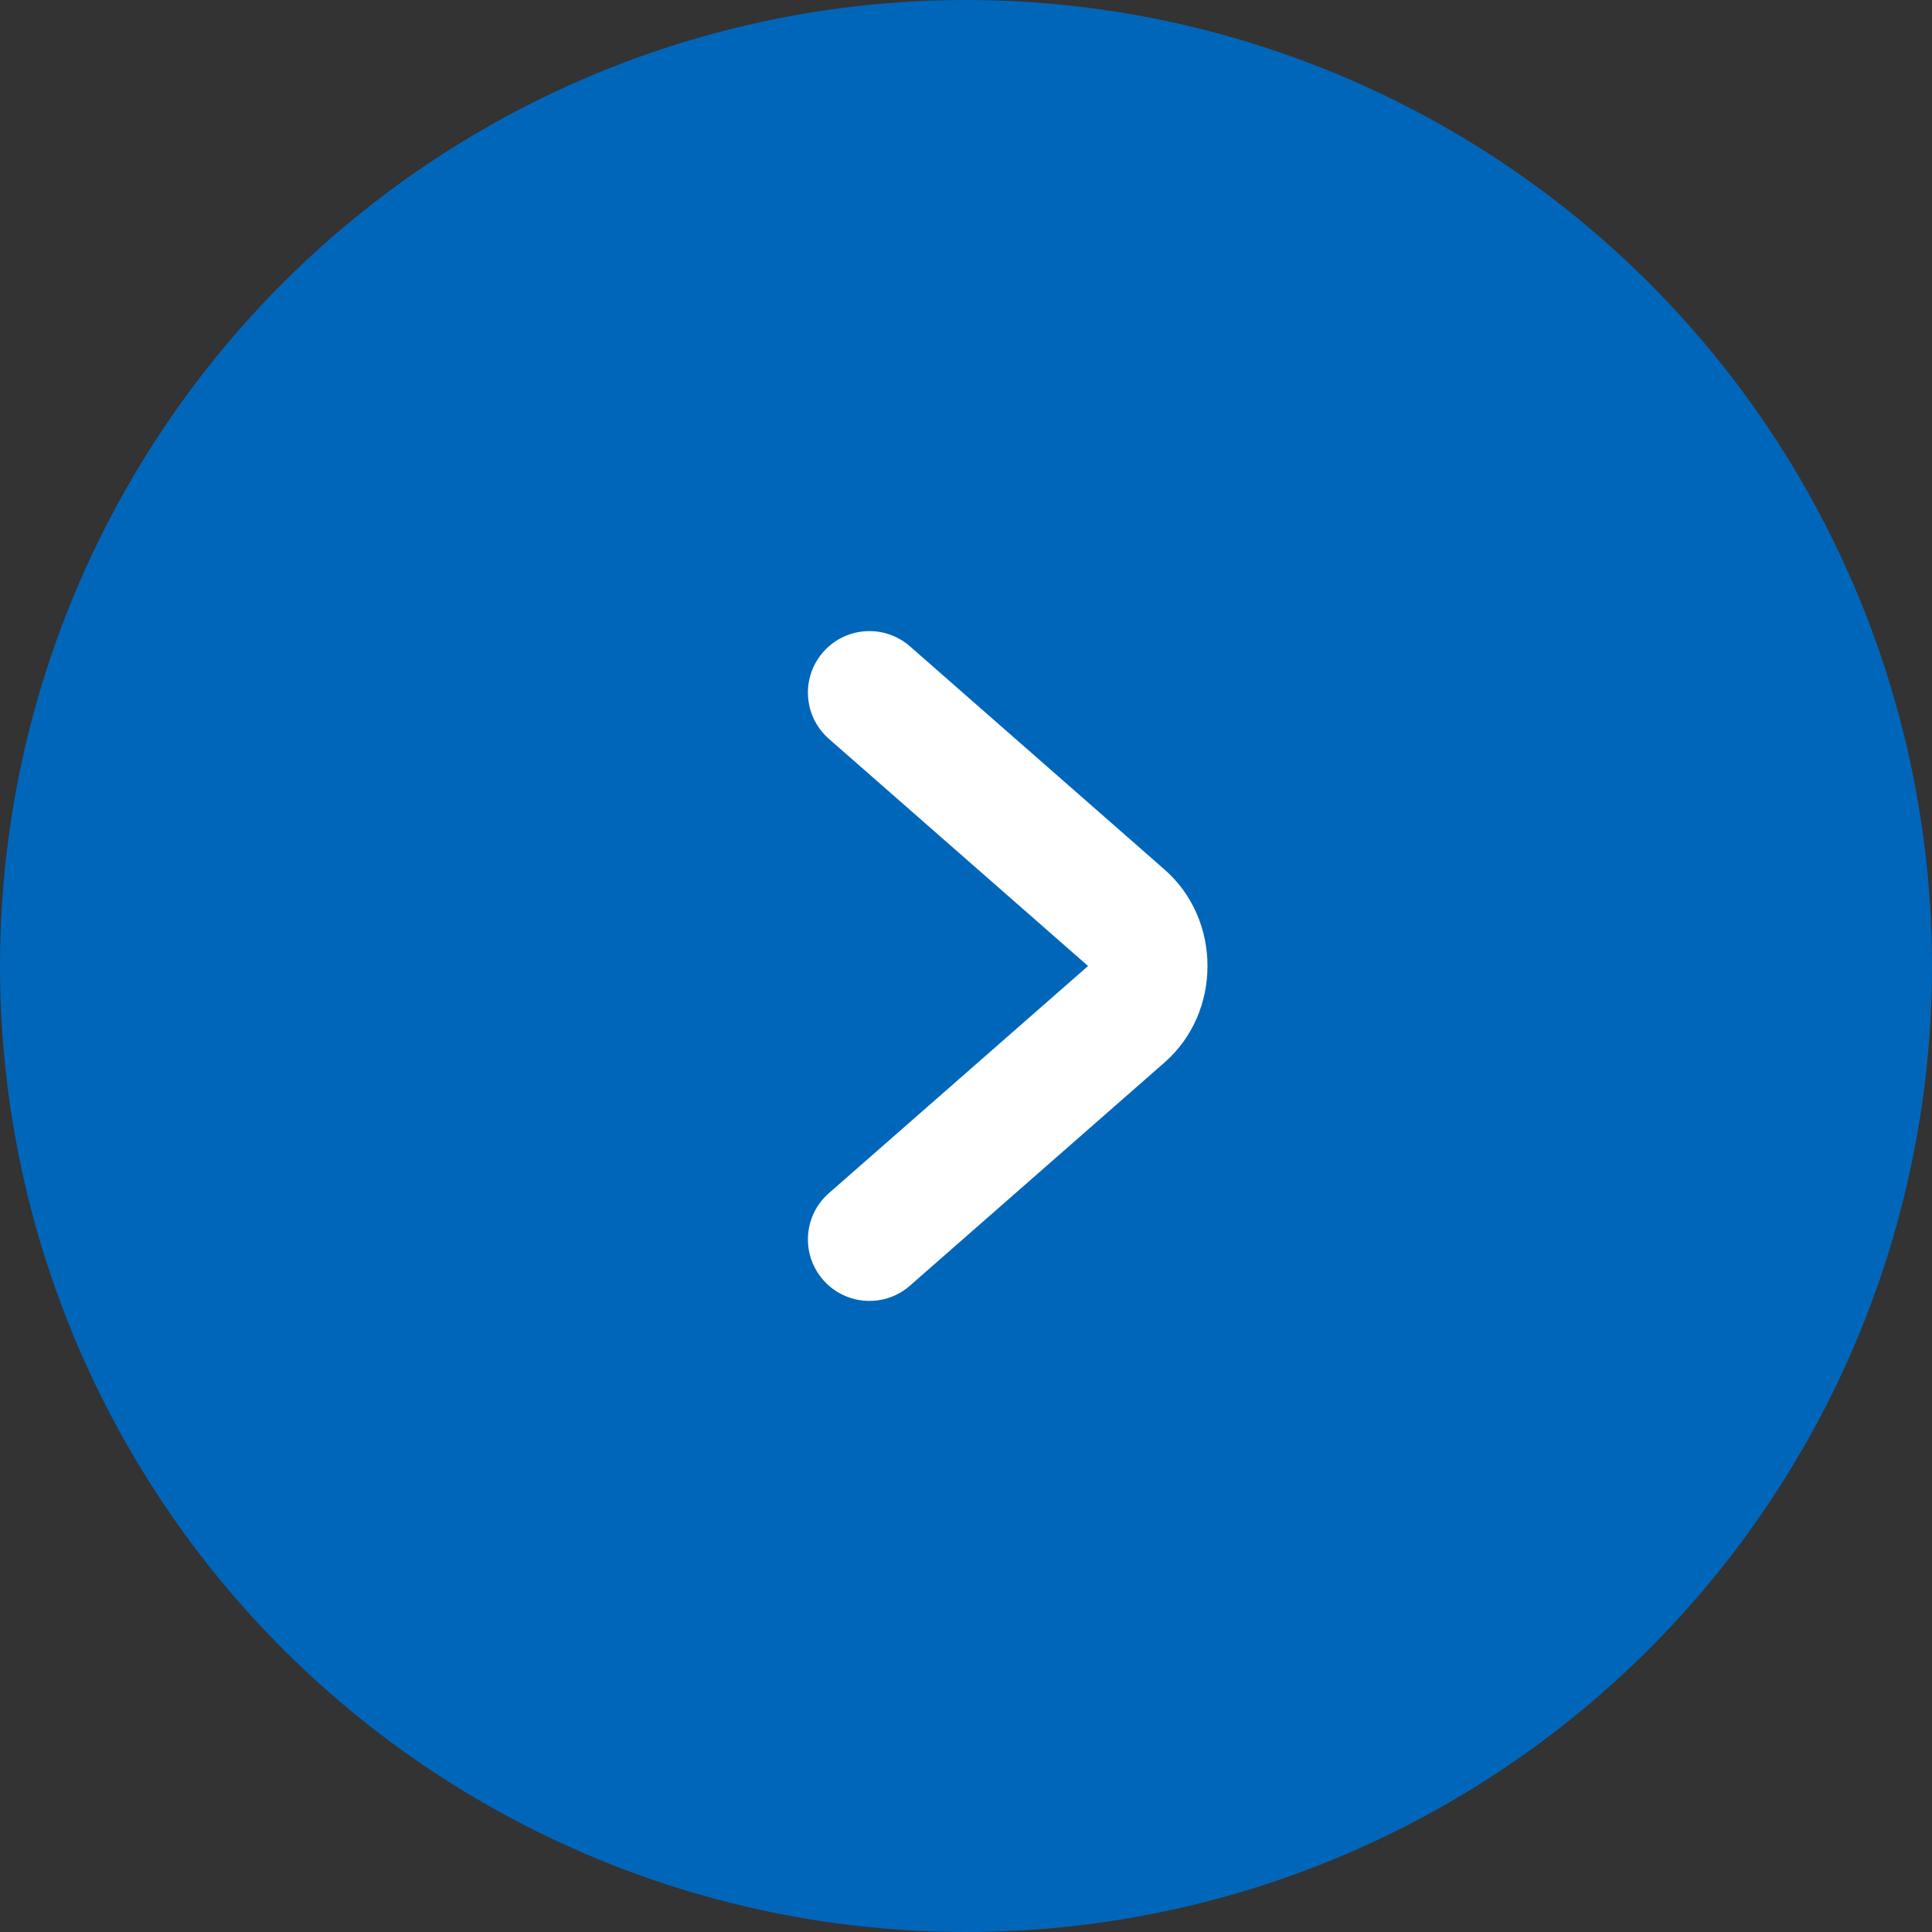<?xml version="1.0" encoding="UTF-8"?> <svg xmlns="http://www.w3.org/2000/svg" width="56" height="56" viewBox="0 0 56 56" fill="none"><rect x="0" y="0" width="56" height="56" fill="#333333" stroke="none"/><circle cx="28" cy="28" r="28" transform="rotate(-90 28 28)" fill="#0066BA"></circle><path d="M33.755 25.204C35.415 26.659 35.415 29.341 33.755 30.796L26.376 37.265C25.61 37.937 24.437 37.831 23.804 37.032C23.213 36.287 23.311 35.21 24.026 34.584L31.538 28L24.026 21.416C23.311 20.79 23.213 19.713 23.804 18.968C24.437 18.169 25.61 18.063 26.376 18.735L33.755 25.204Z" fill="white"></path></svg> 